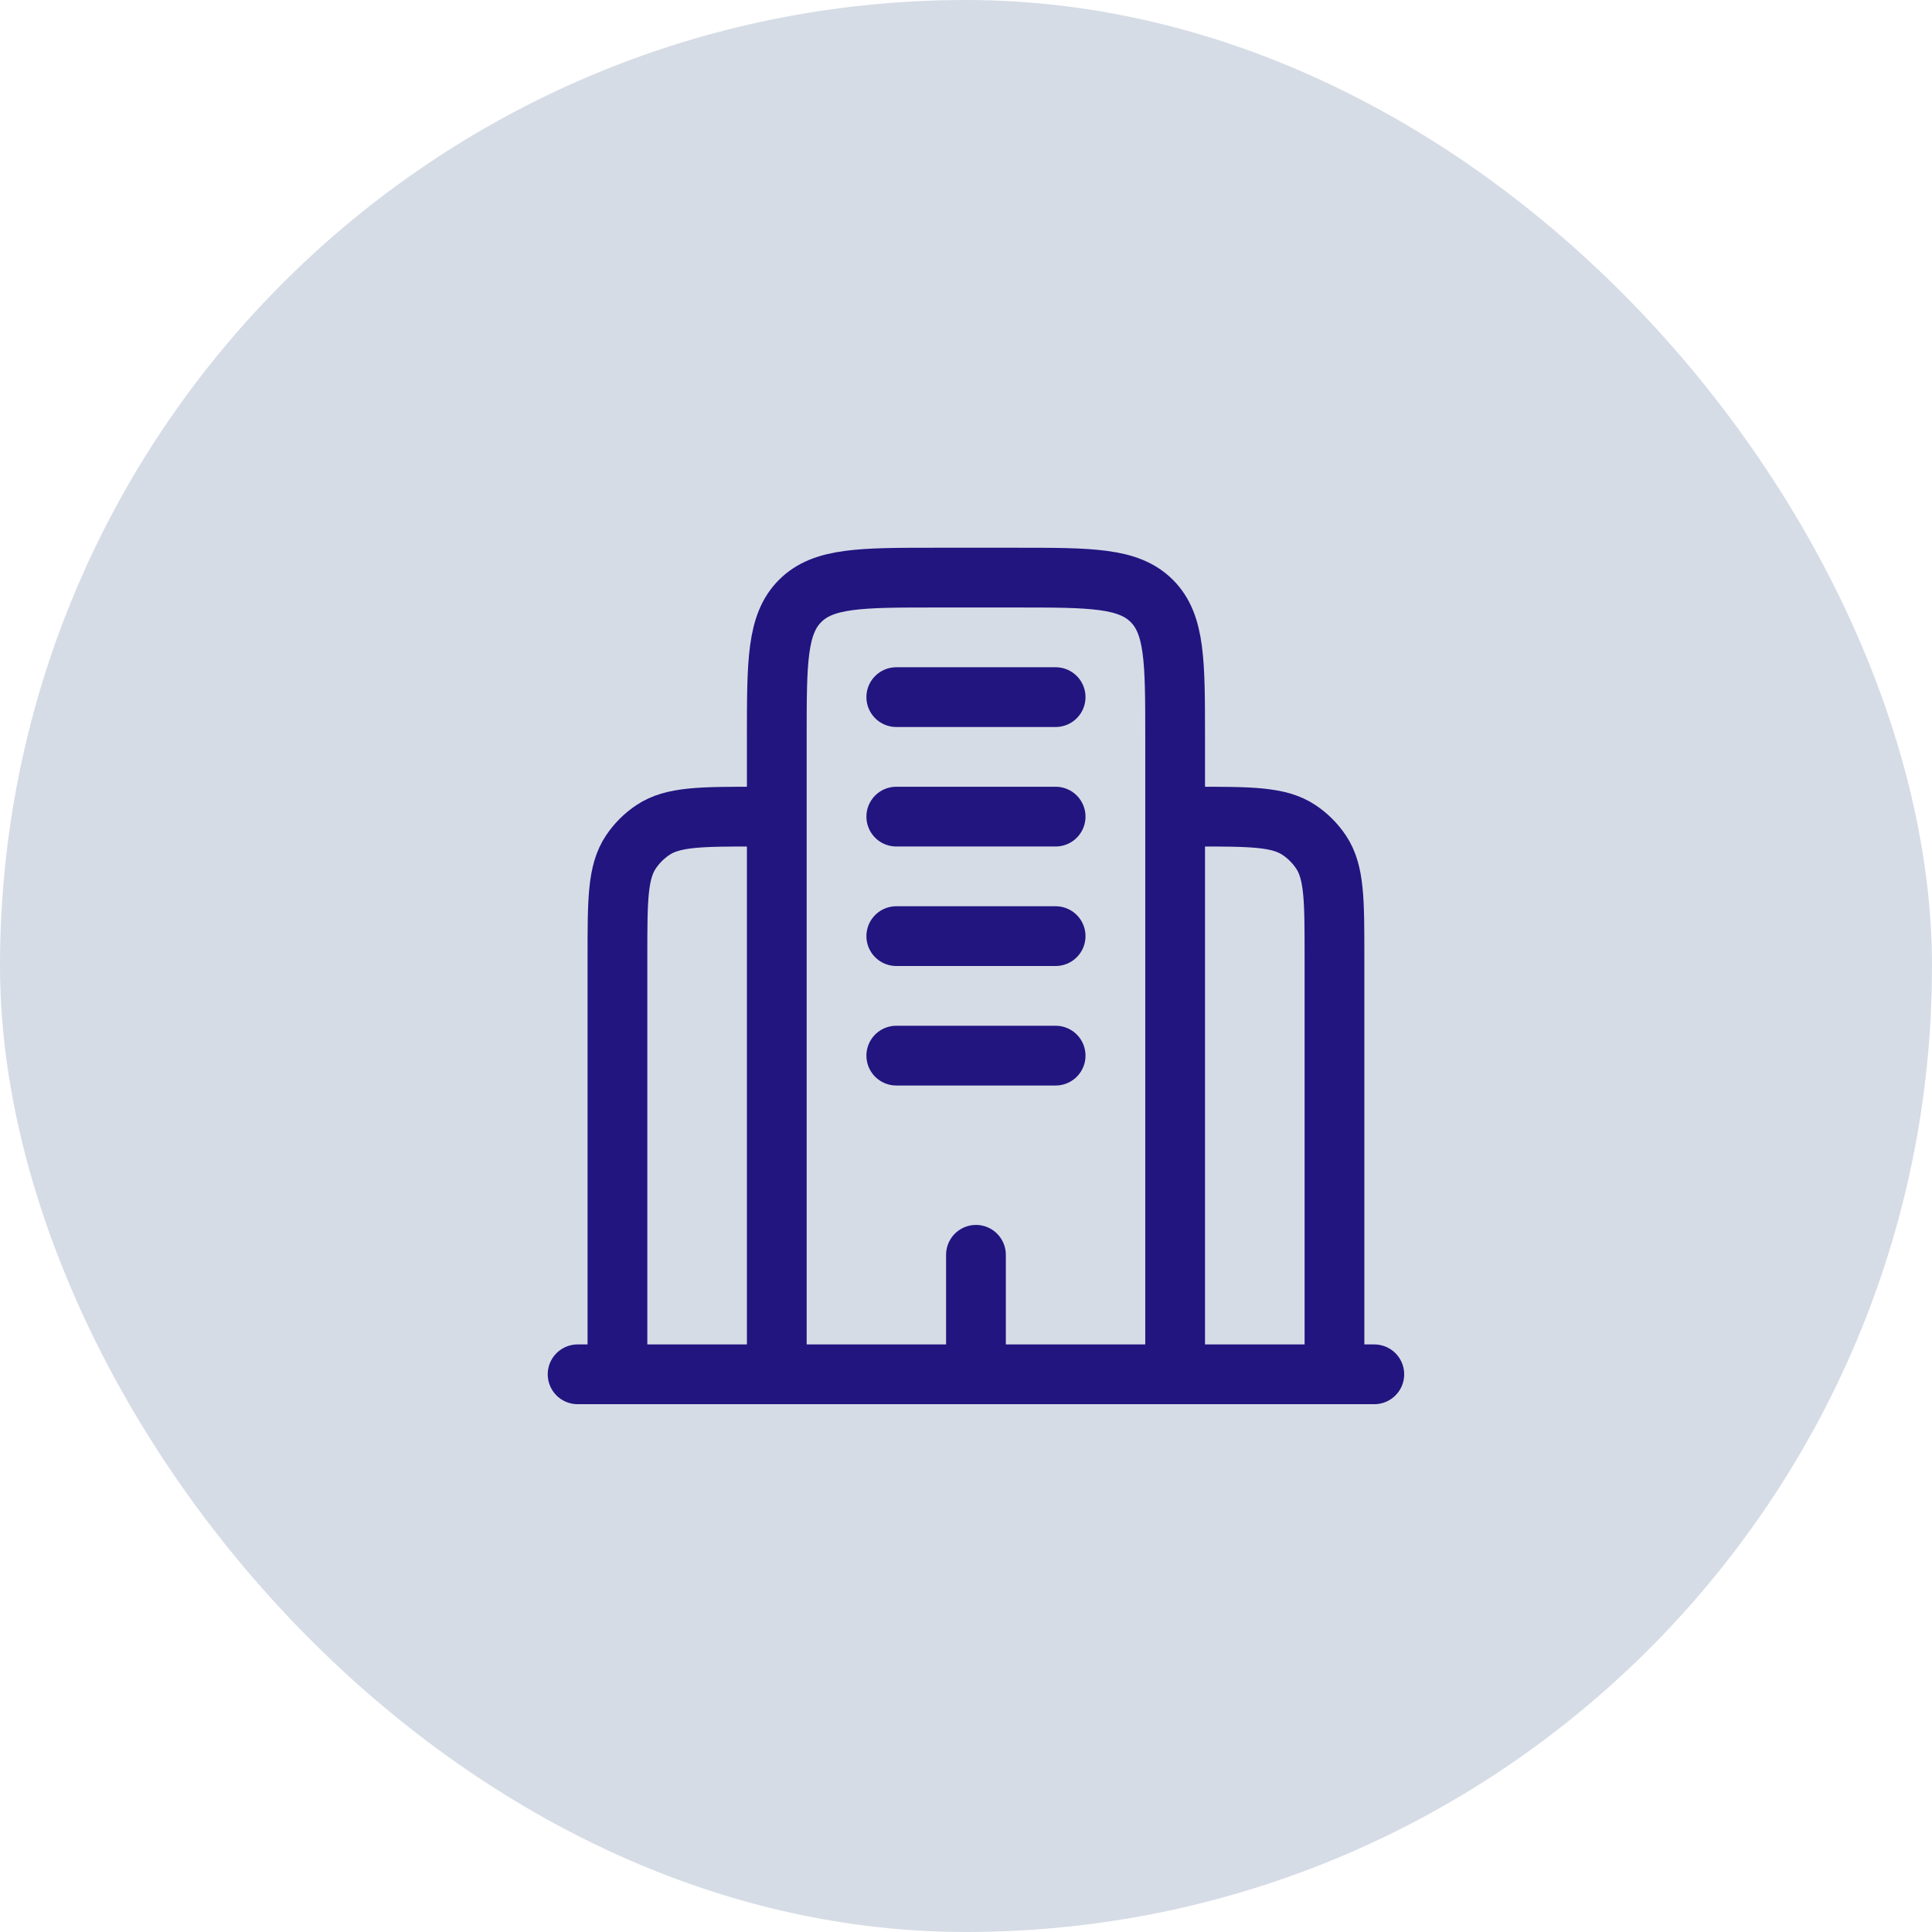 <svg width="97" height="97" viewBox="0 0 97 97" fill="none" xmlns="http://www.w3.org/2000/svg">
<rect width="97" height="97" rx="48.5" fill="#D6DCE6"/>
<path d="M69 69H29" stroke="#221580" stroke-width="3" stroke-linecap="round"/>
<path d="M59 69V37C59 33.228 59 31.344 57.828 30.172C56.656 29 54.772 29 51 29H47C43.228 29 41.344 29 40.172 30.172C39 31.344 39 33.228 39 37V69M67 69V48C67 45.19 67 43.786 66.326 42.778C66.034 42.341 65.659 41.966 65.222 41.674C64.214 41 62.808 41 60 41M31 69V48C31 45.19 31 43.786 31.674 42.778C31.966 42.341 32.341 41.966 32.778 41.674C33.786 41 35.192 41 38 41" stroke="#221580" stroke-width="3"/>
<path d="M49 69V63M45 35H53M45 41H53M45 47H53M45 53H53" stroke="#221580" stroke-width="3" stroke-linecap="round"/>
</svg>
